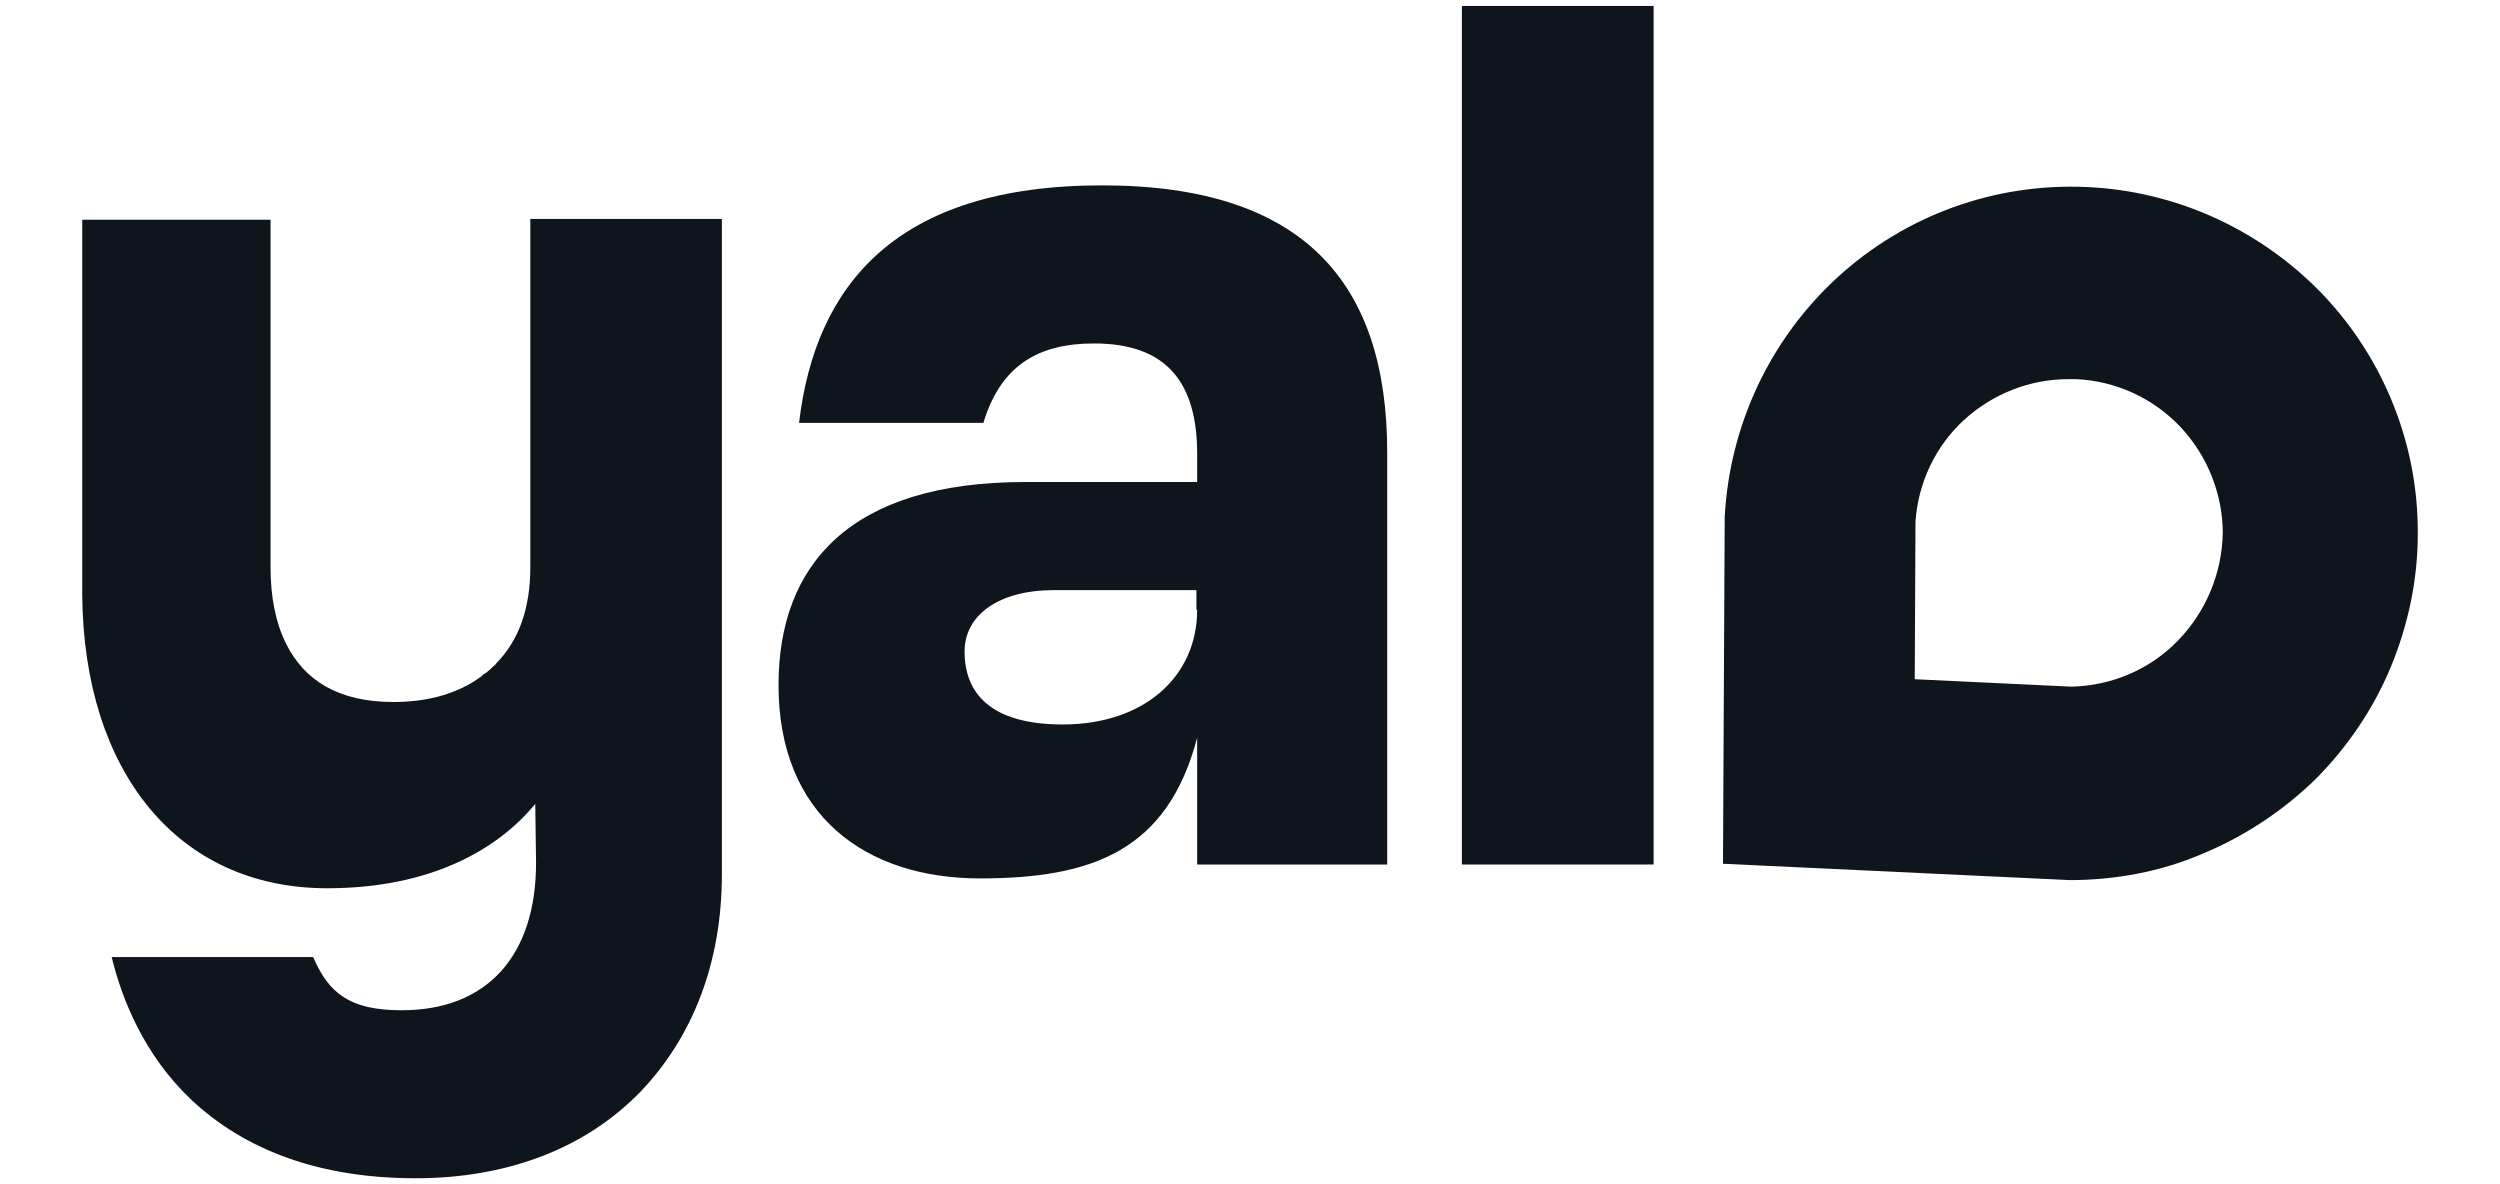 <svg width="76" height="36" viewBox="0 0 76 36" fill="none" xmlns="http://www.w3.org/2000/svg">
<path d="M50.264 0.181H44.441V26.281H50.27V0.181H50.264Z" fill="#0E151C"/>
<path d="M33.505 5.635C27.255 5.635 24.788 8.65 24.291 12.856H29.895C30.42 11.111 31.564 10.441 33.257 10.441C35.475 10.441 36.394 11.637 36.394 13.803V14.653H31.166C25.839 14.653 23.667 17.166 23.667 20.828C23.667 24.786 26.307 26.704 29.796 26.704C33.211 26.704 35.498 25.854 36.394 22.423V26.282H42.171V13.752C42.171 8.598 39.635 5.635 33.505 5.635ZM36.394 18.535C36.394 20.574 34.776 22.024 32.309 22.024C30.091 22.024 29.323 21.054 29.323 19.806C29.323 18.708 30.345 17.94 32.038 17.94H36.371V18.535H36.394Z" fill="#0E151C"/>
<path d="M63.442 5.686C60.651 5.559 57.936 6.535 55.868 8.424C53.8 10.319 52.581 12.93 52.431 15.72L52.379 26.258L62.916 26.755C64.285 26.755 65.677 26.506 66.948 25.957C68.219 25.432 69.386 24.663 70.386 23.693C71.356 22.722 72.154 21.549 72.679 20.279C73.205 19.008 73.5 17.639 73.5 16.246C73.523 13.531 72.477 10.914 70.611 8.95C68.722 6.98 66.157 5.807 63.442 5.686ZM66.203 19.481C65.354 20.354 64.187 20.851 62.962 20.874L58.208 20.648L58.231 15.865C58.306 14.692 58.832 13.572 59.698 12.774C60.571 11.977 61.691 11.526 62.887 11.526C62.962 11.526 63.037 11.526 63.112 11.526C64.308 11.578 65.452 12.098 66.278 12.971C67.099 13.843 67.572 15.01 67.572 16.206C67.549 17.442 67.052 18.609 66.203 19.481Z" fill="#0E151C"/>
<path d="M9.947 27.003C13.084 27.003 15.129 25.83 16.272 24.438L16.296 26.229C16.296 29.065 14.799 30.712 12.211 30.712C10.617 30.712 9.993 30.186 9.519 29.094H3.395C3.696 30.342 4.366 32.058 5.81 33.427C7.48 34.998 9.773 35.819 12.633 35.819C15.446 35.819 17.815 34.9 19.479 33.179C21.073 31.509 21.945 29.244 21.945 26.581V6.656H16.122V17.24C16.122 18.488 15.776 19.458 15.1 20.151C15.077 20.174 15.048 20.227 15.002 20.25C14.978 20.273 14.926 20.325 14.903 20.348L14.88 20.371C14.828 20.394 14.805 20.446 14.753 20.469C14.701 20.492 14.678 20.521 14.626 20.567C13.95 21.064 13.055 21.341 11.963 21.341C10.27 21.341 9.248 20.671 8.699 19.574C8.375 18.927 8.225 18.129 8.225 17.257V6.679H2.5V18.112C2.552 23.444 5.389 27.003 9.947 27.003Z" fill="#0E151C"/>
</svg>
